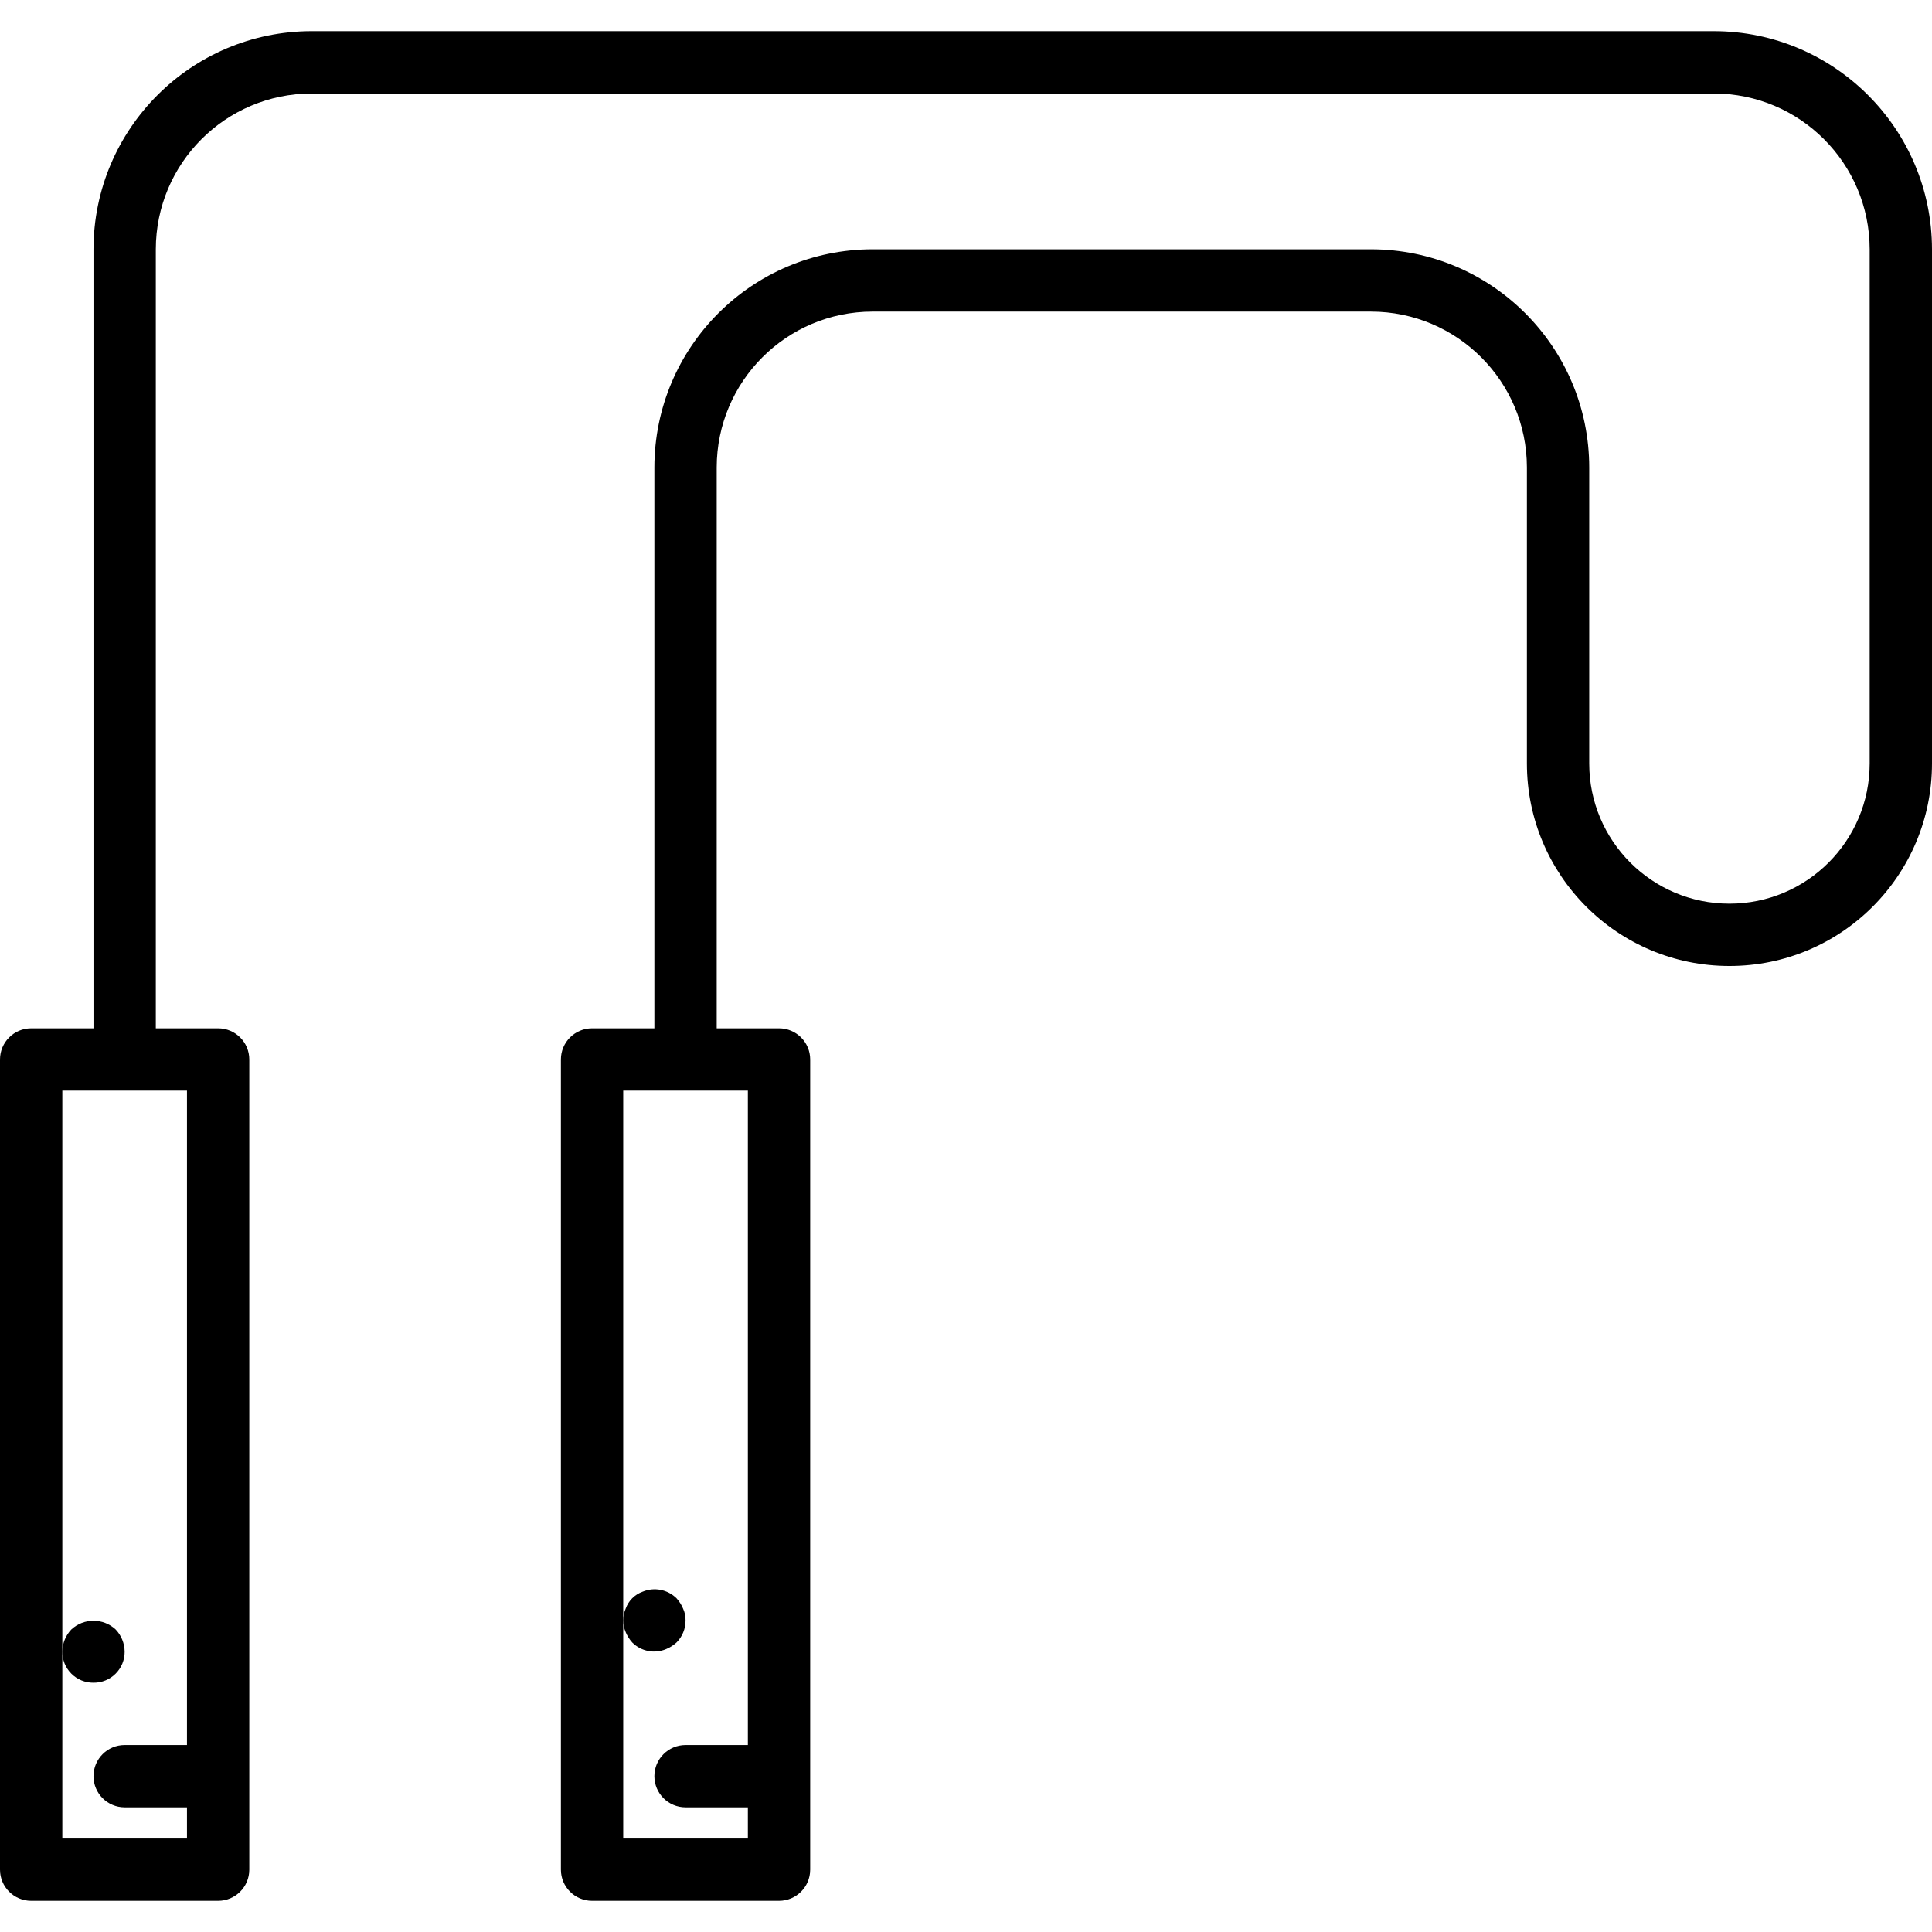 <svg height="496pt" viewBox="0 -8 496 496" width="496pt" xmlns="http://www.w3.org/2000/svg"><path d="m440 0h-360c-30.914.035-55.965 25.086-56 56v200h-16c-4.418 0-8 3.582-8 8v208c0 4.418 3.582 8 8 8h48c4.418 0 8-3.582 8-8v-208c0-4.418-3.582-8-8-8h-16v-200c.027-22.082 17.918-39.973 40-40h360c22.082.027 39.973 17.918 40 40v132c0 19.883-16.117 36-36 36s-36-16.117-36-36v-76c-.035-30.914-25.086-55.965-56-56h-128c-30.914.035-55.965 25.086-56 56v144h-16c-4.418 0-8 3.582-8 8v208c0 4.418 3.582 8 8 8h48c4.418 0 8-3.582 8-8v-208c0-4.418-3.582-8-8-8h-16v-144c.027-22.082 17.918-39.973 40-40h128c22.082.027 39.973 17.918 40 40v76c0 28.719 23.281 52 52 52s52-23.281 52-52v-132c-.035-30.914-25.086-55.965-56-56zm-392 440h-16c-4.418 0-8 3.582-8 8s3.582 8 8 8h16v8h-32v-192h32zm144 0h-16c-4.418 0-8 3.582-8 8s3.582 8 8 8h16v8h-32v-192h32zm0 0"/><path d="m24 424c2.129.023 4.176-.812 5.68-2.32 1.508-1.504 2.344-3.551 2.32-5.68-.031-2.117-.859-4.148-2.32-5.68-3.207-2.961-8.152-2.961-11.359 0-1.461 1.531-2.289 3.562-2.32 5.68-.023 2.129.812 4.176 2.32 5.68 1.504 1.508 3.551 2.344 5.68 2.32zm0 0"/><path d="m162.32 413.68c2.289 2.289 5.742 2.957 8.719 1.68.969-.406 1.863-.973 2.641-1.68 1.504-1.504 2.34-3.551 2.32-5.68.027-1.051-.191-2.09-.641-3.039-.406-.969-.973-1.863-1.68-2.641-2.301-2.27-5.742-2.934-8.719-1.68-2.012.727-3.594 2.309-4.32 4.32-.852 1.938-.852 4.141 0 6.078.406.969.977 1.863 1.68 2.641zm0 0"/></svg>